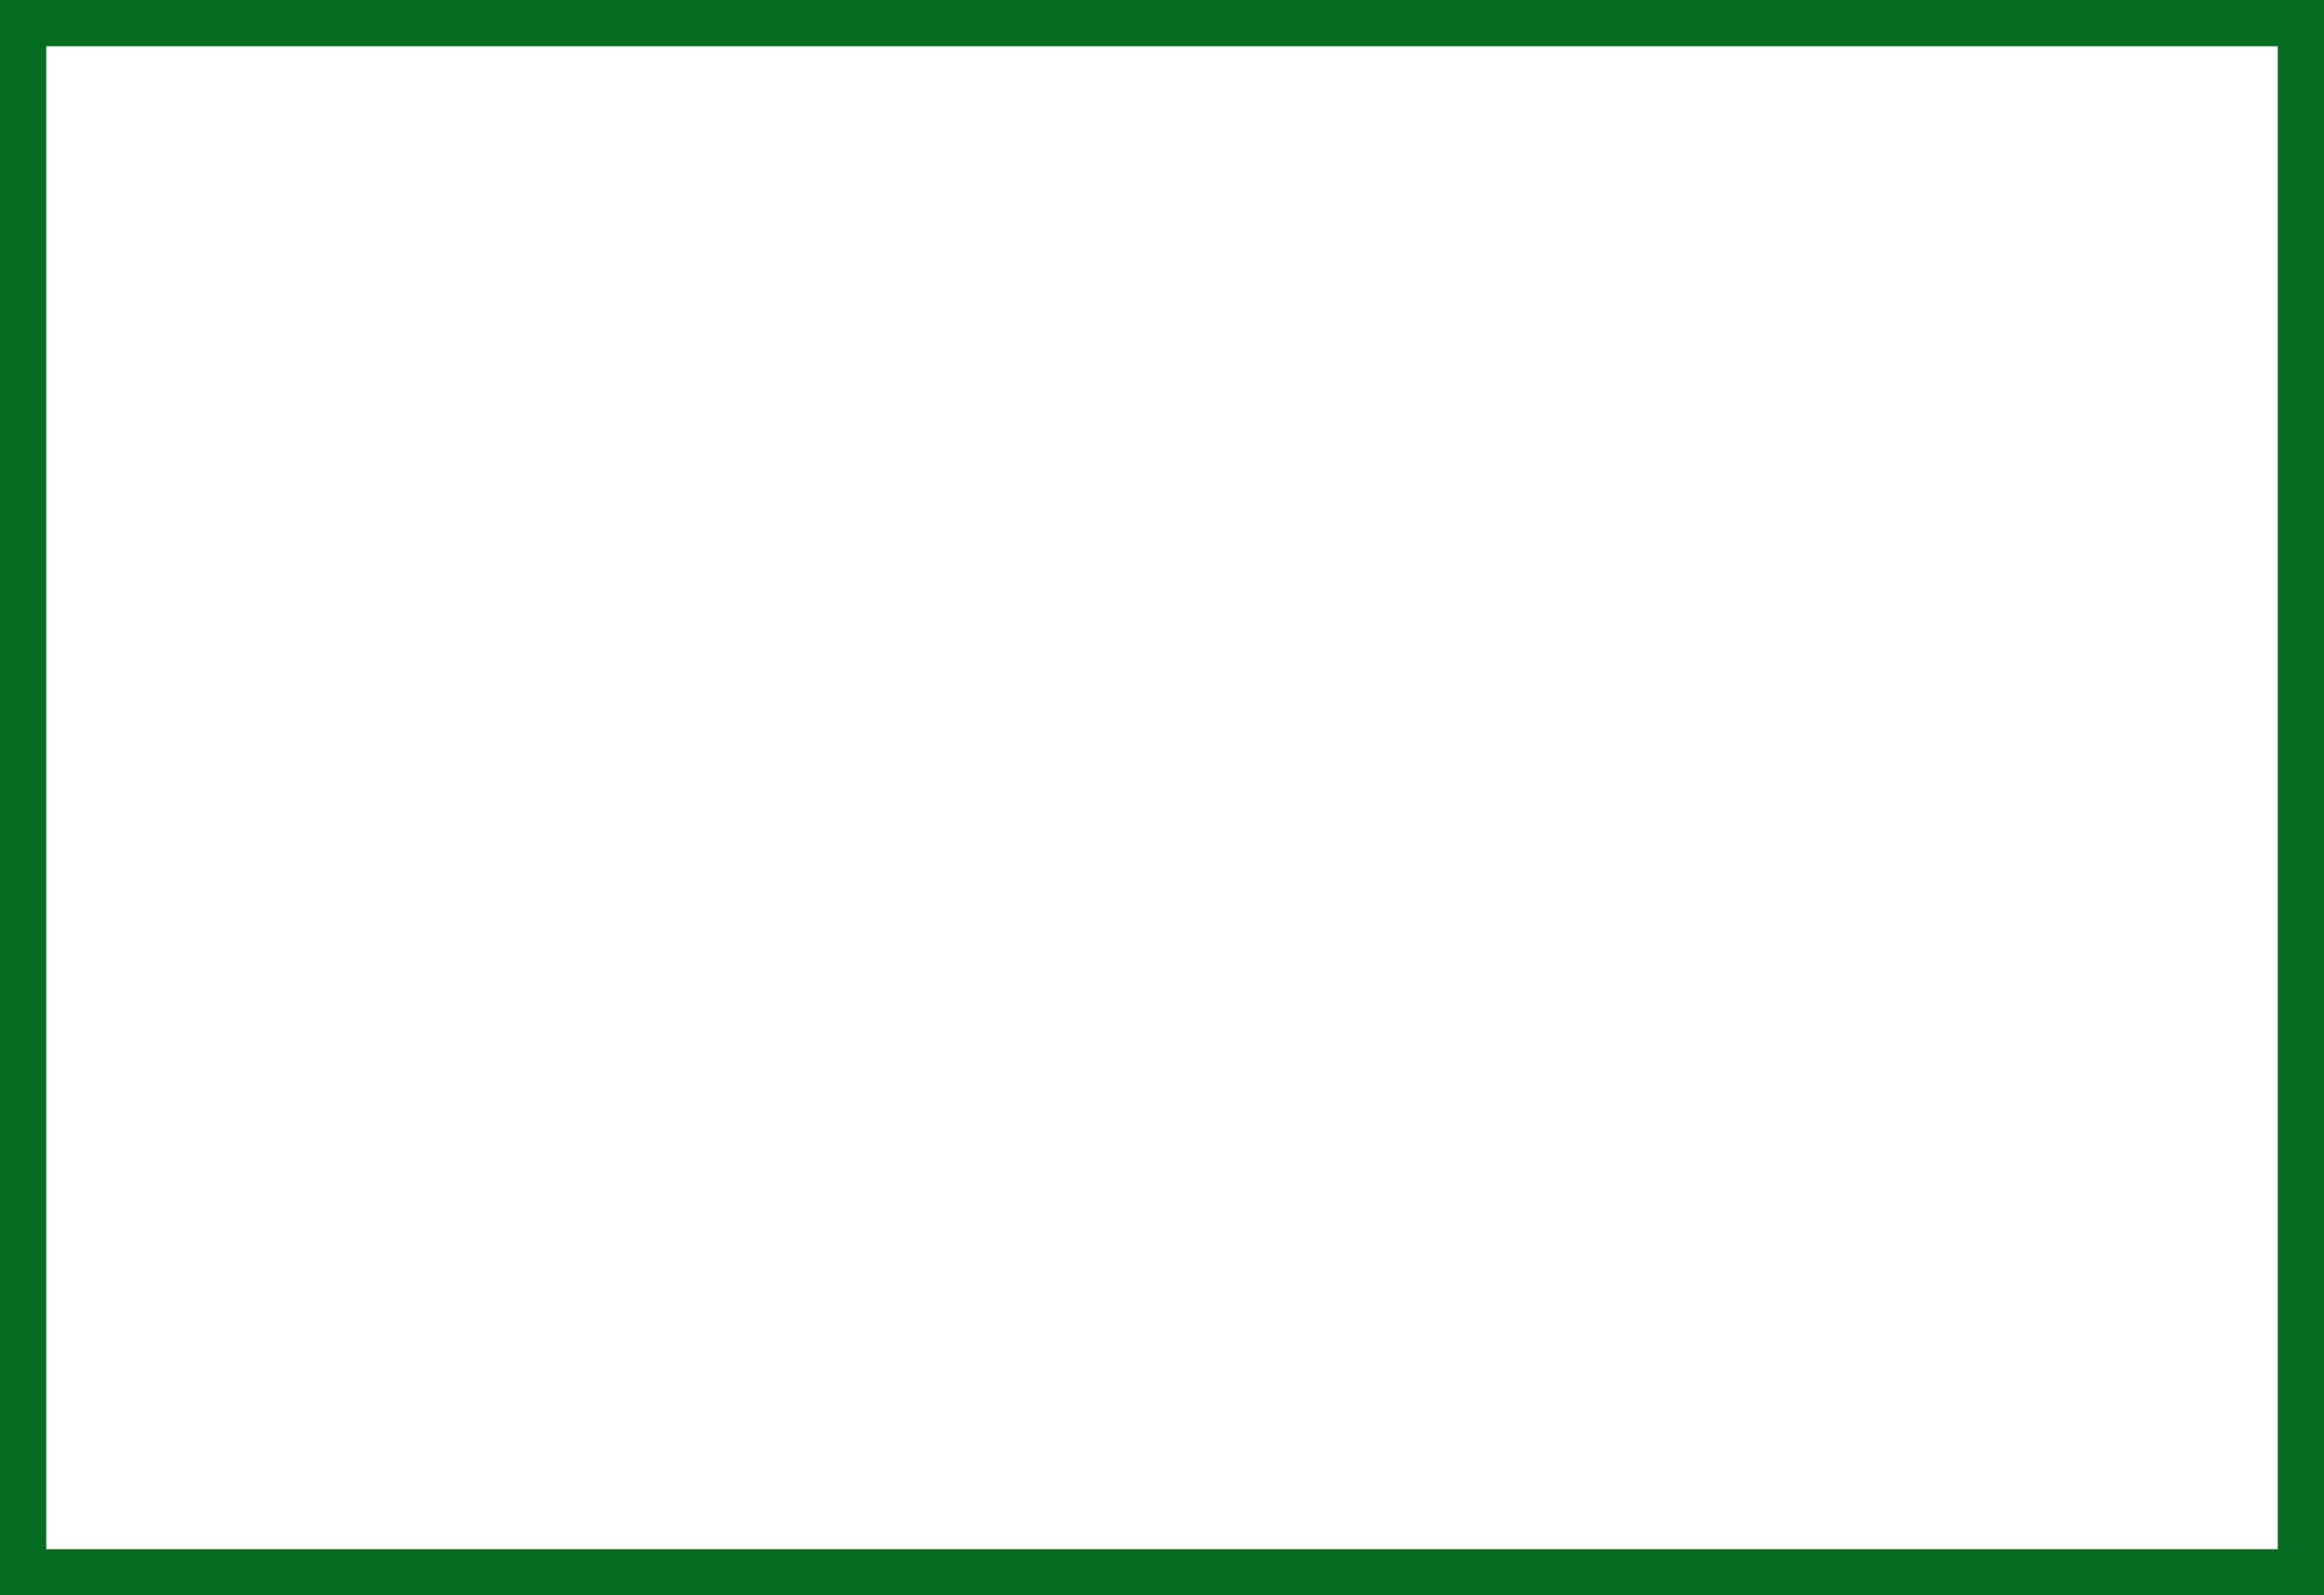 <?xml version="1.0" encoding="UTF-8"?> <svg xmlns="http://www.w3.org/2000/svg" width="402" height="276" viewBox="0 0 402 276" fill="none"><rect x="0" y="0" width="402" height="276" fill="#333333" stroke="none"/> <rect x="4" y="4" width="394" height="268" fill="white" stroke="#056D22" stroke-width="8"></rect> </svg> 